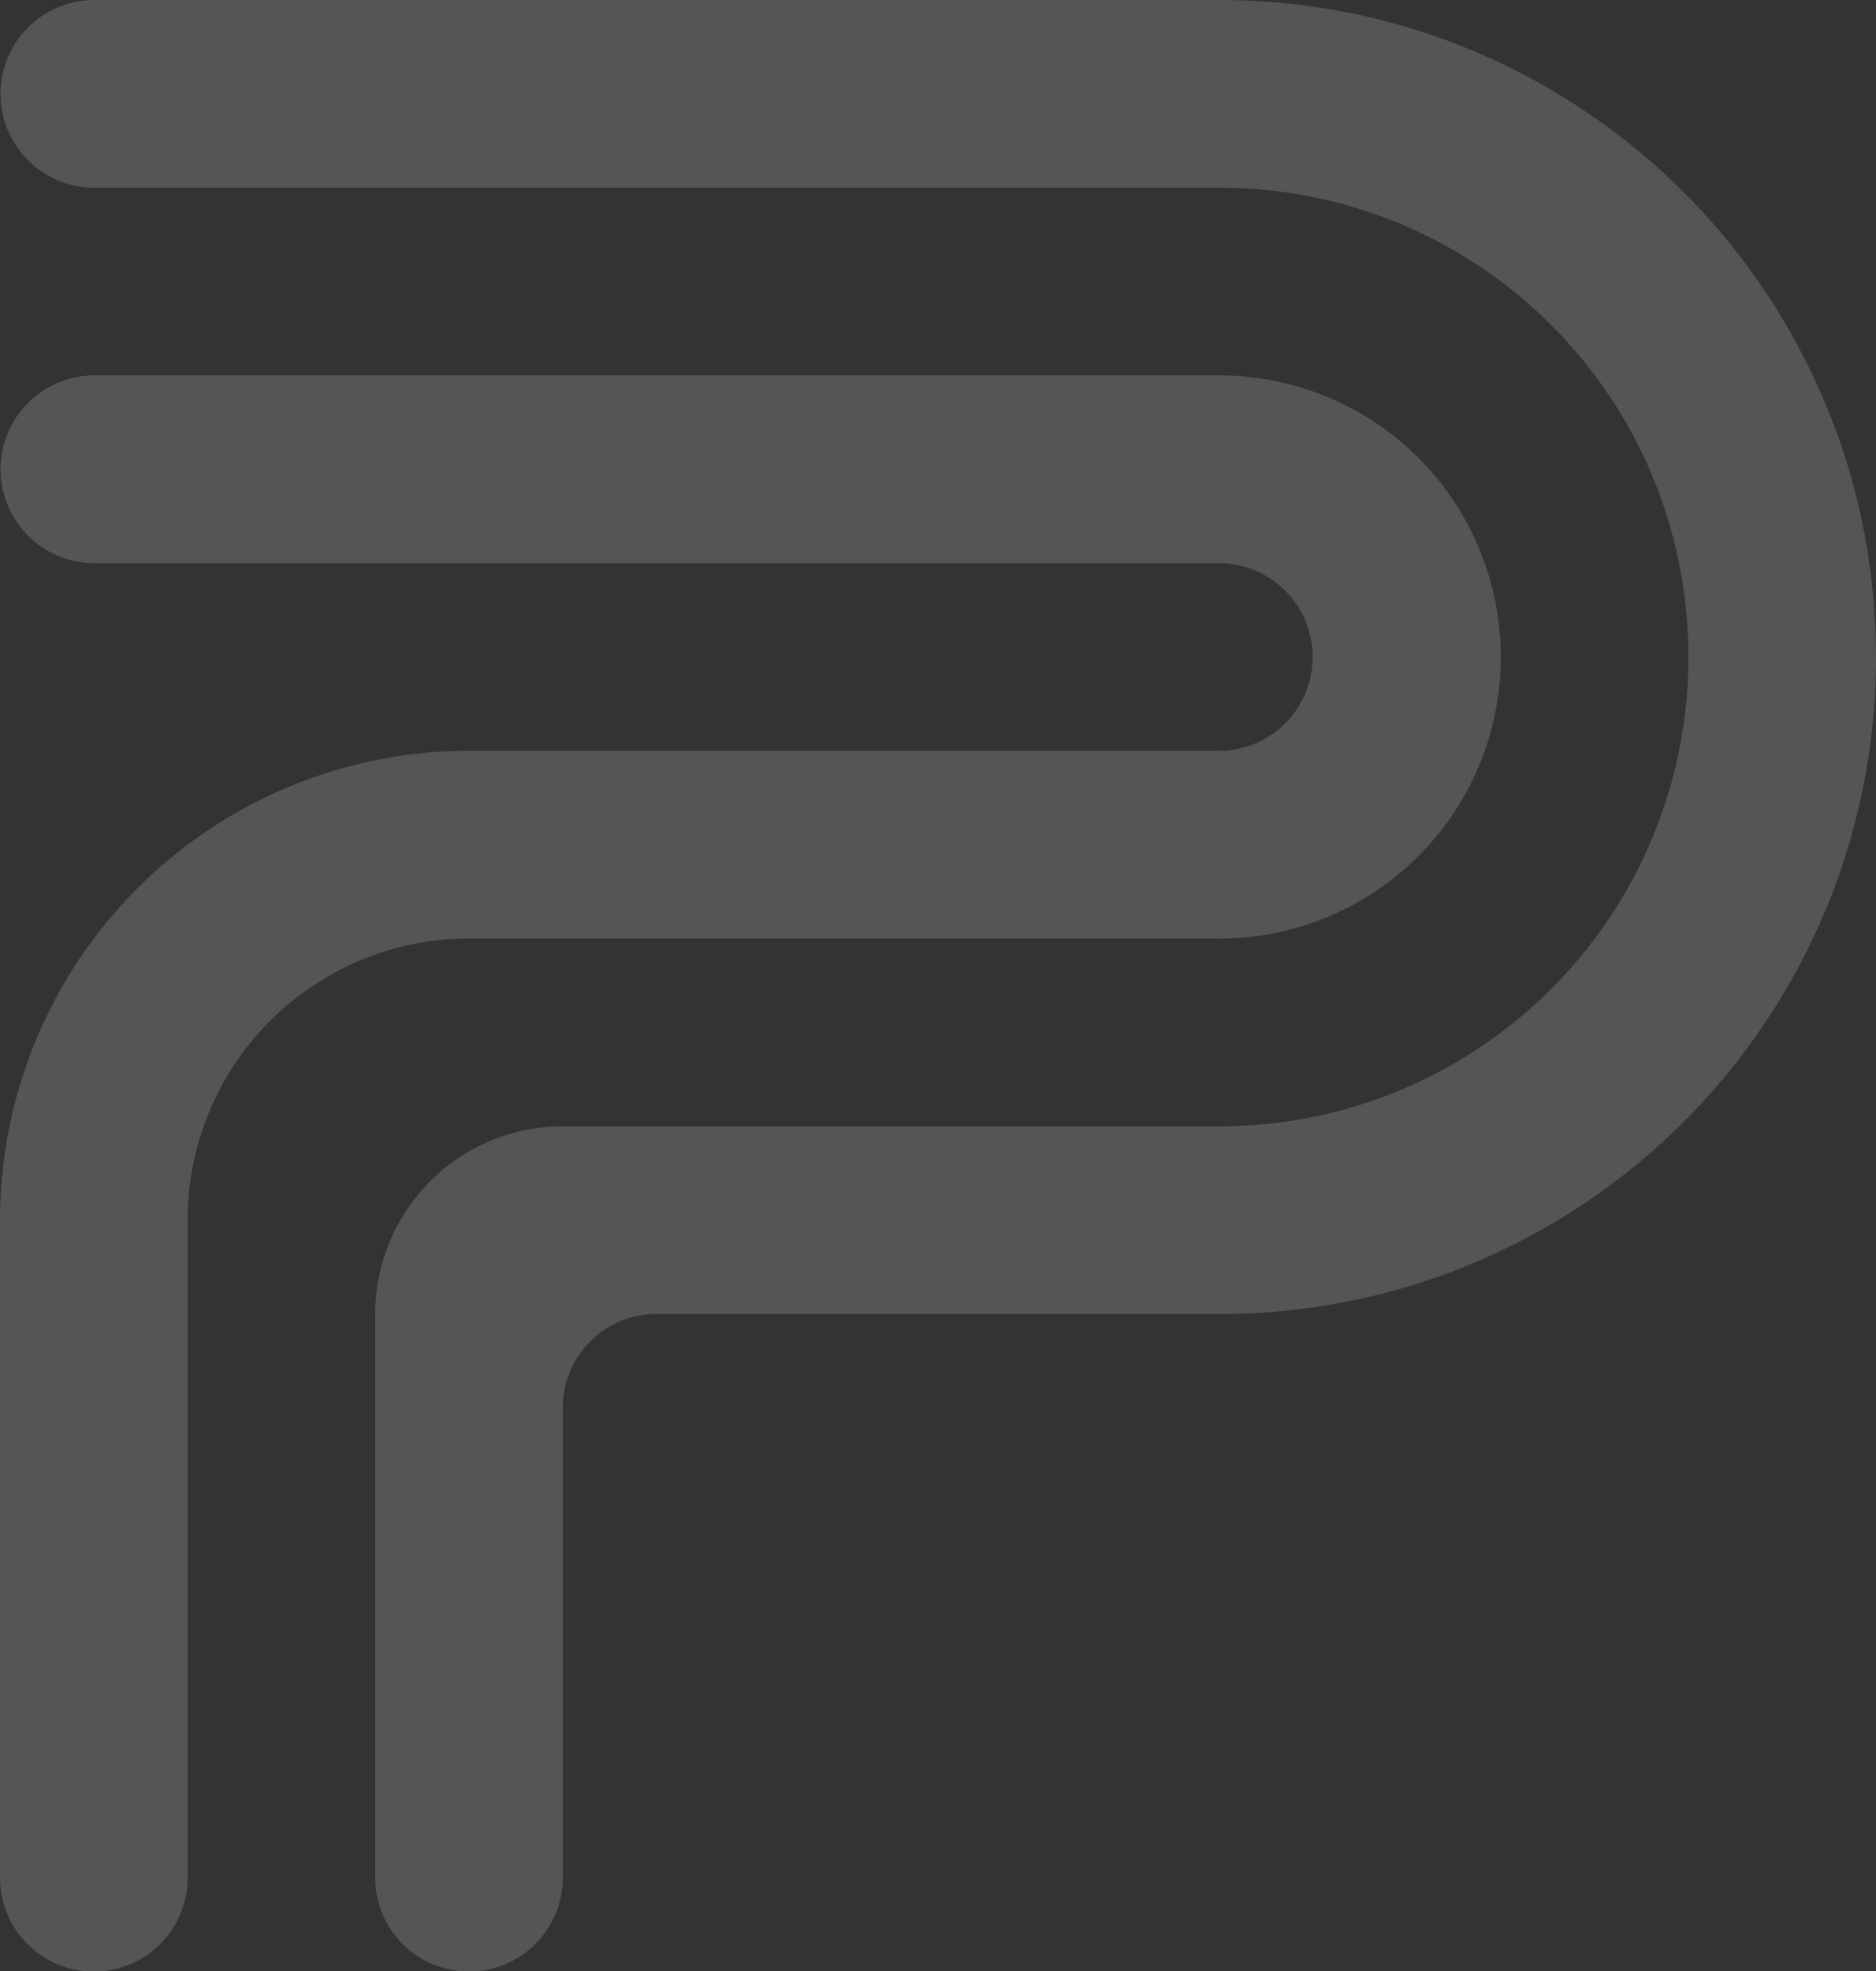 <svg xmlns="http://www.w3.org/2000/svg" width="562.806" height="590.946" viewBox="0 0 562.806 590.946">
  <rect x="0" y="0" width="562.806" height="590.946" fill="#333333" stroke="none"/>
  <path id="Path_7156" data-name="Path 7156" d="M450.241,196.984A84.375,84.375,0,0,1,365.822,281.4H140.7a84.383,84.383,0,0,0-84.419,84.425V562.806a28.14,28.14,0,1,1-56.279,0V365.828A140.78,140.78,0,0,1,112.559,227.941a139.008,139.008,0,0,1,28.14-2.817H365.822a28.14,28.14,0,0,0,0-56.279H28.14a28.14,28.14,0,0,1,0-56.279H365.822a84.375,84.375,0,0,1,84.419,84.419M560.8,168.844a194.4,194.4,0,0,0-16.945-56.279,197.611,197.611,0,0,0-37.336-53.53c-.935-.874-1.876-1.815-2.75-2.75a197.479,197.479,0,0,0-53.53-37.336A194.4,194.4,0,0,0,393.962,2a198.6,198.6,0,0,0-28.14-2H28.14a28.143,28.143,0,0,0,0,56.285H365.822a140.526,140.526,0,0,1,140.7,140.7,140.559,140.559,0,0,1-140.7,140.7H168.838a56.284,56.284,0,0,0-56.279,56.279V562.806a28.14,28.14,0,1,0,56.279,0v-140.7a28.1,28.1,0,0,1,28.14-28.14H365.822a198.6,198.6,0,0,0,28.14-2,194.4,194.4,0,0,0,56.279-16.945,197.458,197.458,0,0,0,53.53-37.33c.874-.941,1.815-1.876,2.75-2.756a197.517,197.517,0,0,0,37.336-53.53A194.4,194.4,0,0,0,560.8,225.124a198.547,198.547,0,0,0,0-56.279" fill="#fff" opacity="0.165"/>
</svg>

